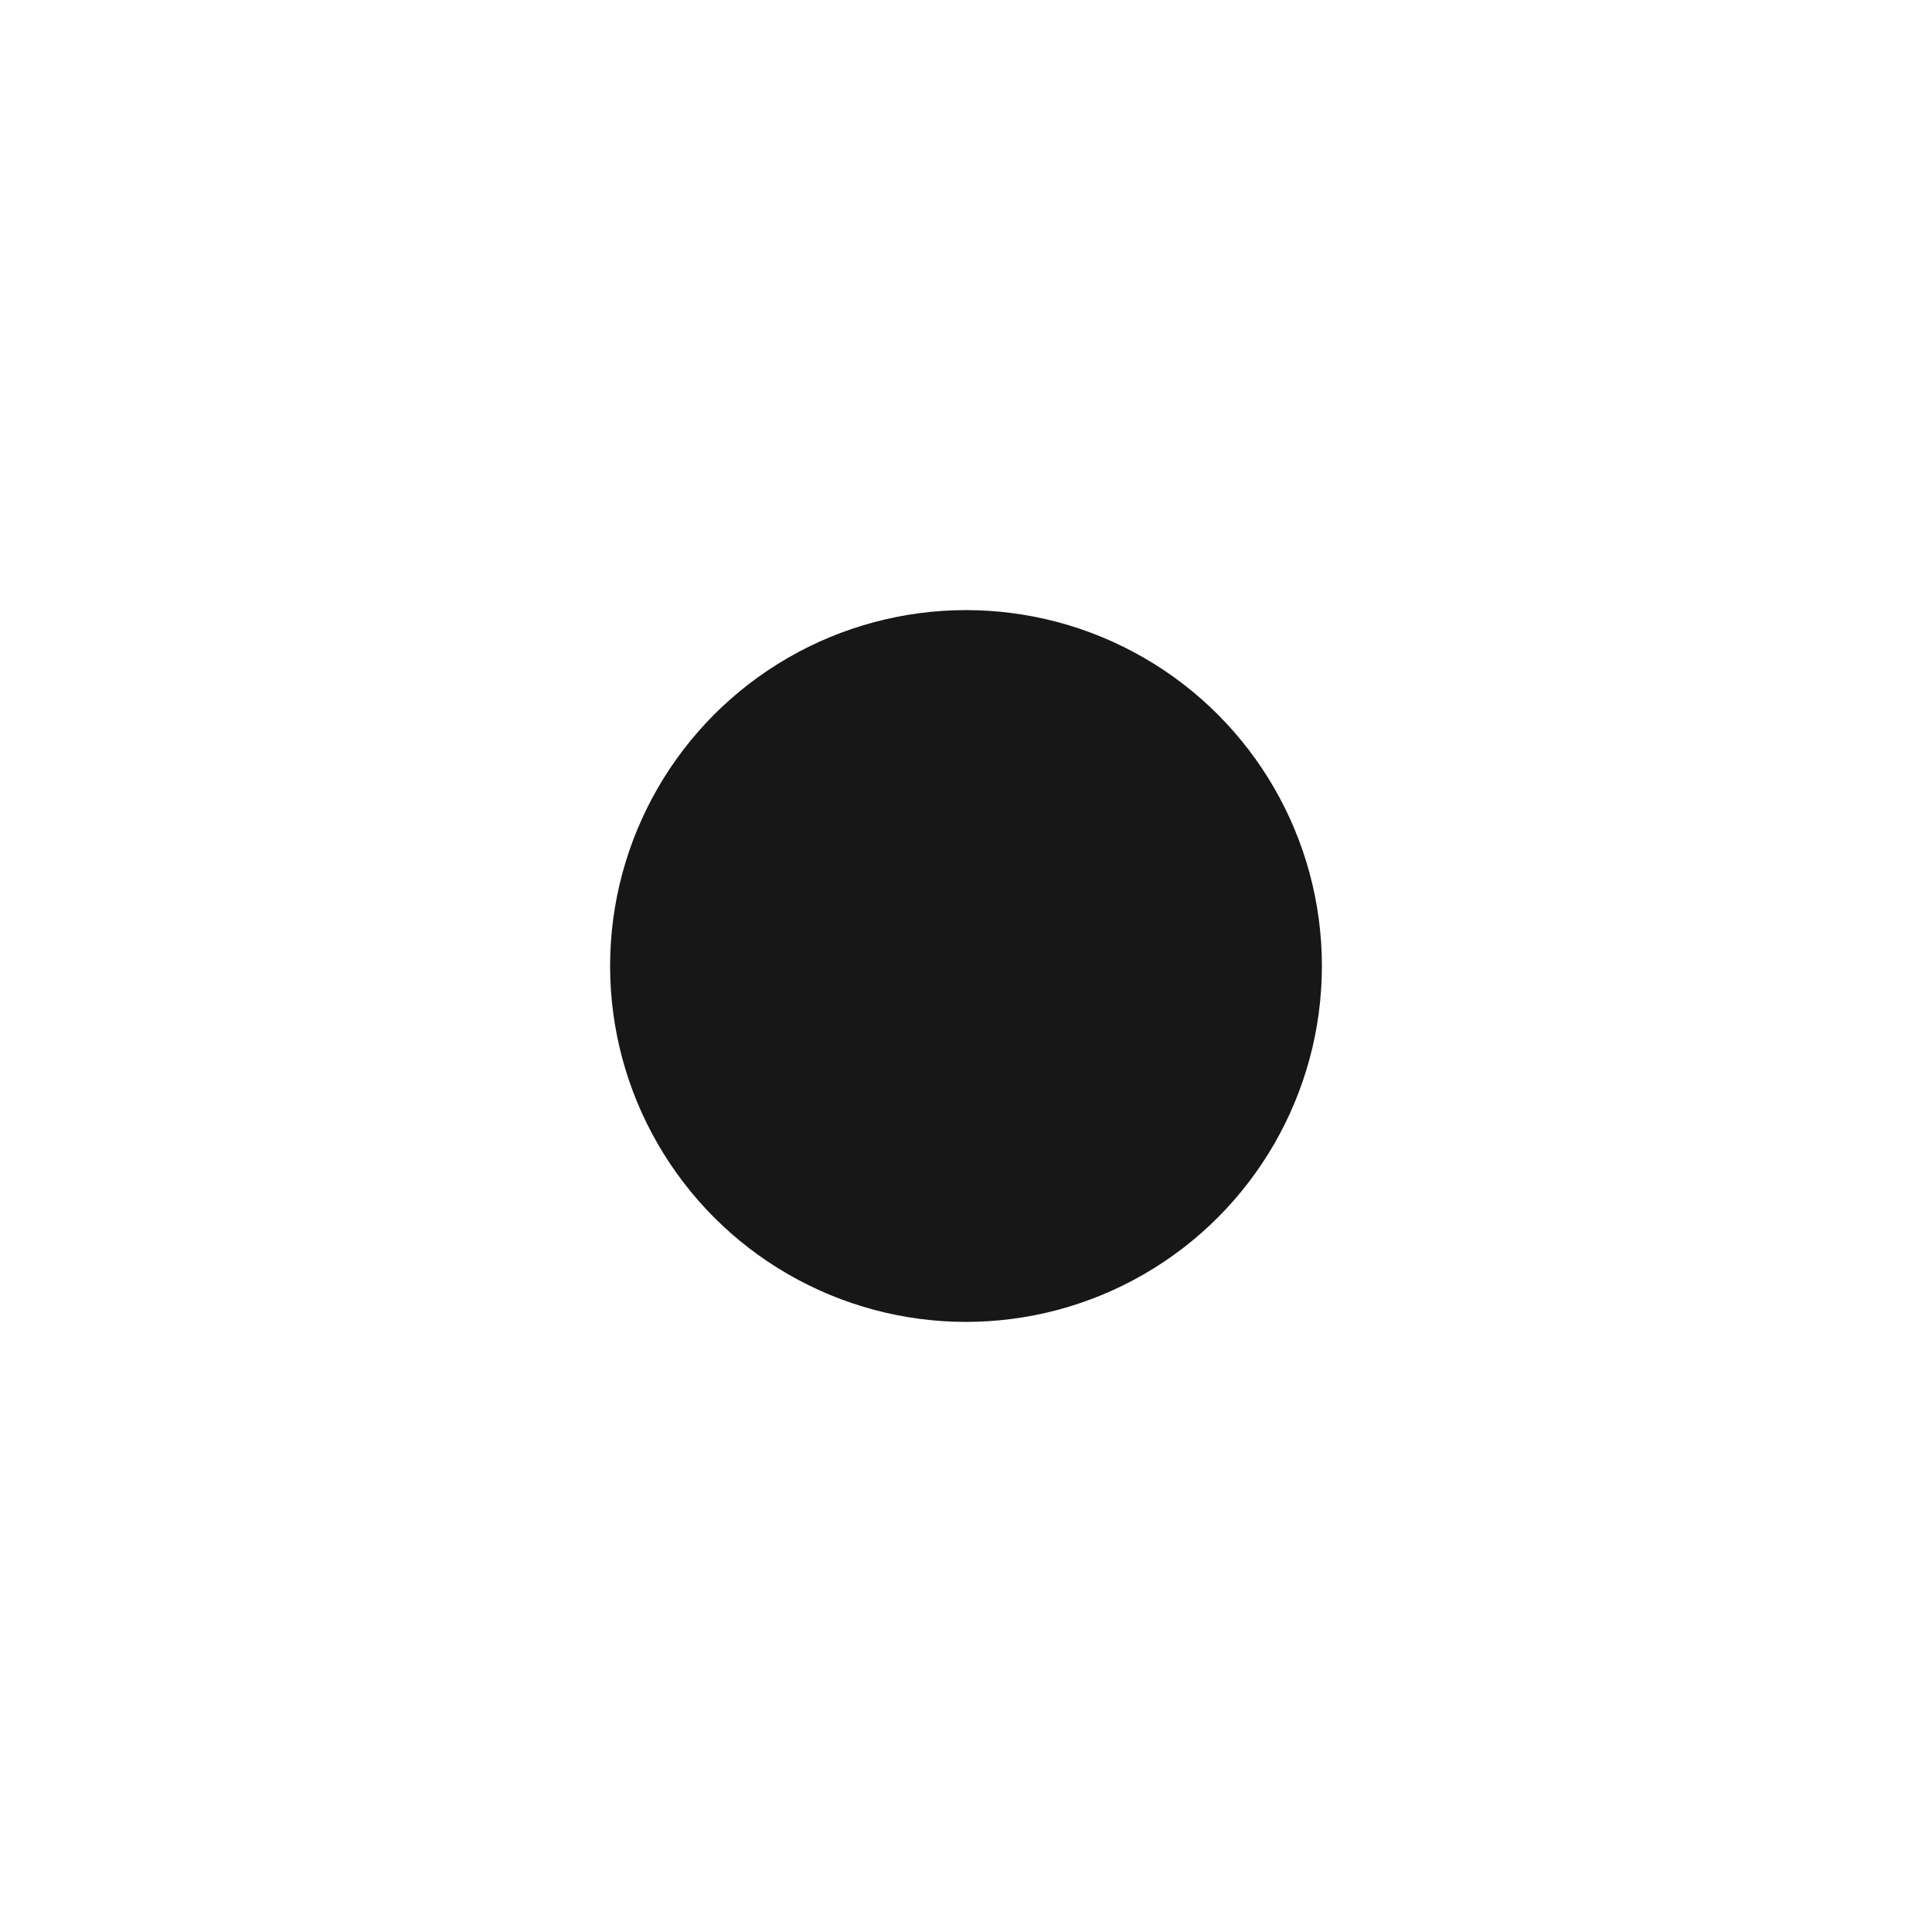 <?xml version="1.0" encoding="UTF-8"?> <svg xmlns="http://www.w3.org/2000/svg" width="950" height="950" viewBox="0 0 950 950" fill="none"><g filter="url(#filter0_b_2023_3603)"><circle cx="475" cy="475" r="175" fill="#171717"></circle></g><circle cx="475" cy="475" r="250" stroke="white" stroke-opacity="0.1" stroke-width="2"></circle><circle cx="475" cy="475" r="322" stroke="white" stroke-opacity="0.07" stroke-width="2"></circle><circle cx="475" cy="475" r="396" stroke="white" stroke-opacity="0.04" stroke-width="2"></circle><circle cx="475" cy="475" r="474" stroke="white" stroke-opacity="0.02" stroke-width="2"></circle><defs><filter id="filter0_b_2023_3603" x="244" y="244" width="462" height="462" filterUnits="userSpaceOnUse" color-interpolation-filters="sRGB"><feFlood flood-opacity="0" result="BackgroundImageFix"></feFlood><feGaussianBlur in="BackgroundImageFix" stdDeviation="28"></feGaussianBlur><feComposite in2="SourceAlpha" operator="in" result="effect1_backgroundBlur_2023_3603"></feComposite><feBlend mode="normal" in="SourceGraphic" in2="effect1_backgroundBlur_2023_3603" result="shape"></feBlend></filter></defs></svg> 